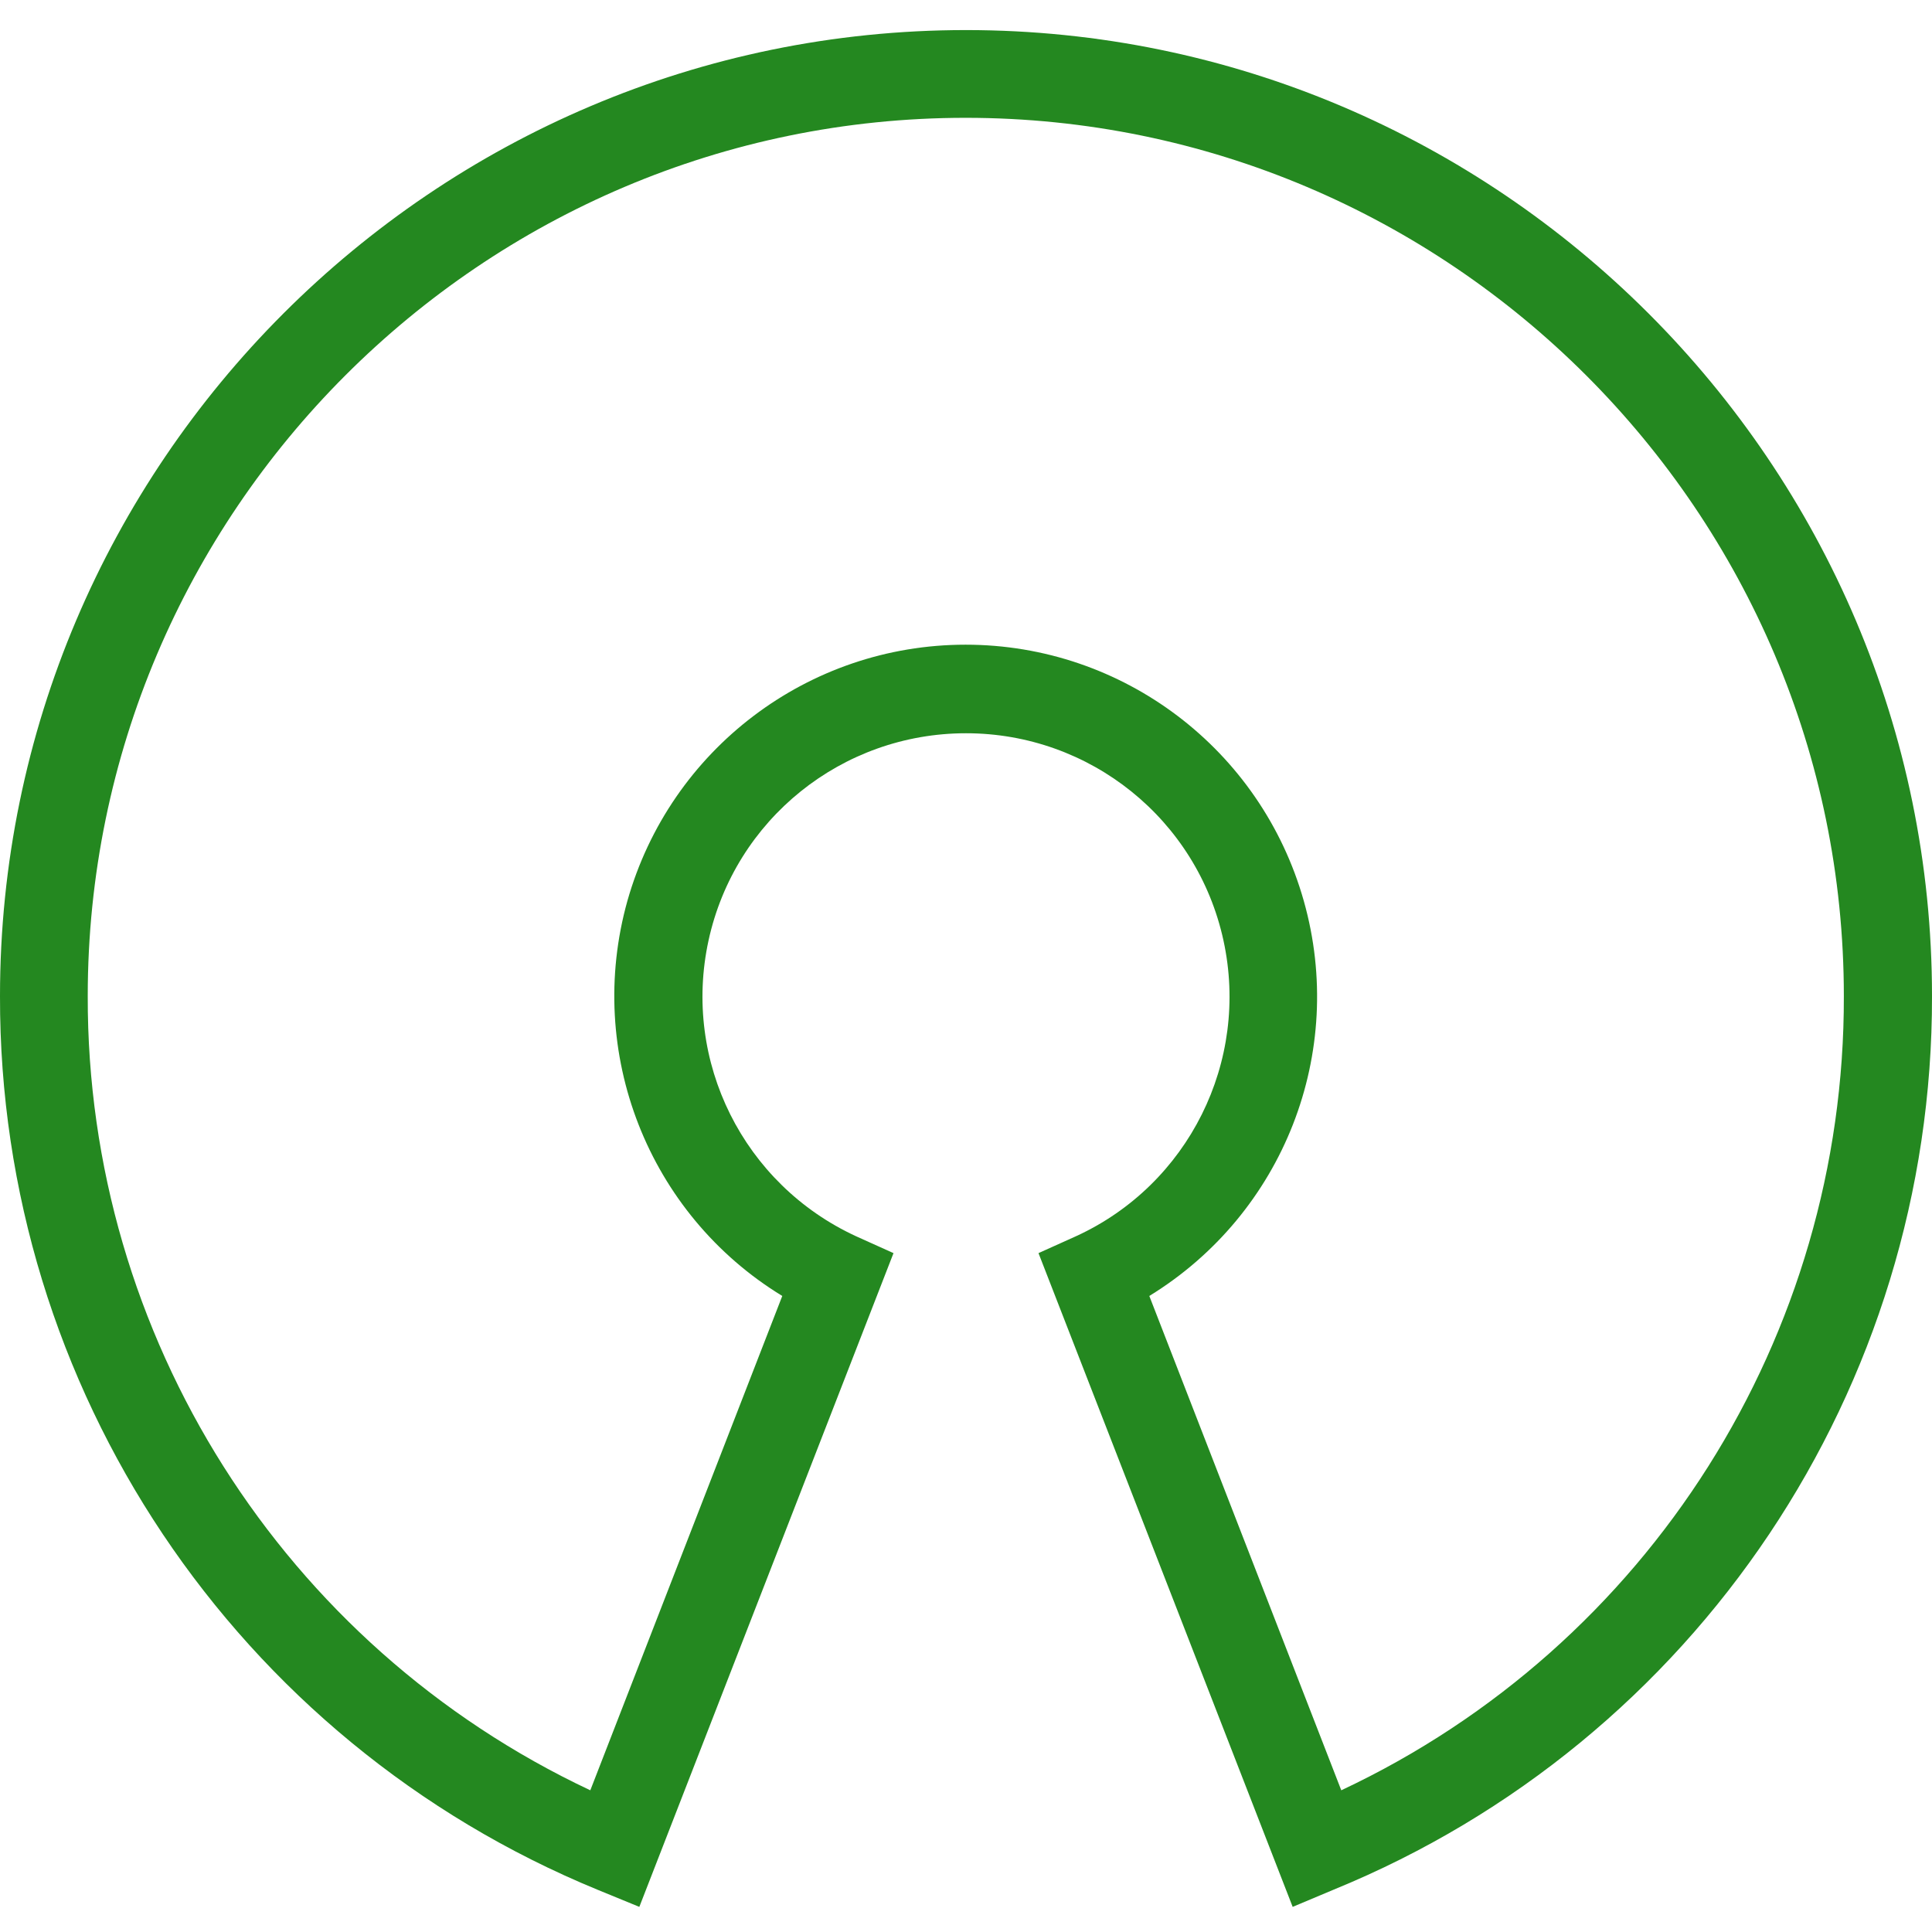 <?xml version="1.0" encoding="utf-8"?>
<!-- Generator: Adobe Illustrator 26.0.2, SVG Export Plug-In . SVG Version: 6.00 Build 0)  -->
<svg version="1.1" id="Layer_1" xmlns="http://www.w3.org/2000/svg" xmlns:xlink="http://www.w3.org/1999/xlink" x="0px" y="0px"
	 viewBox="0 0 469 469" style="enable-background:new 0 0 469 469;" xml:space="preserve">
<style type="text/css">
	.st0{fill:#248820;}
</style>
<path class="st0" d="M313.8,462.9l-61.7-158.7l9.1-4.1c27.3-12.5,42.2-42.4,35.8-71.8S264.6,178,234.5,178
	c-30.1,0-56.1,20.9-62.5,50.3c-6.4,29.4,8.5,59.2,35.8,71.8l9.1,4.1l-61.7,158.7l-10-4.1C57.2,422.7-0.2,336.9,0,241.8
	C0,112.6,105.3,7.3,234.5,7.3C363.7,7.3,469,112.6,469,241.8c0.2,95.1-57.2,180.9-145.2,216.9L313.8,462.9z M279,314.6l46.6,120
	c74.7-35.1,122.2-110.3,122-192.8c0-117.5-95.7-213.2-213.2-213.2C117,28.6,21.3,124.3,21.3,241.8c-0.2,82.5,47.4,157.7,122,192.8
	l46.6-120c-32.6-19.9-47.9-59.1-37.6-95.9c10.4-36.8,43.9-62.2,82.1-62.2s71.7,25.4,82.1,62.2C326.9,255.5,311.6,294.6,279,314.6z"
	/>
</svg>
